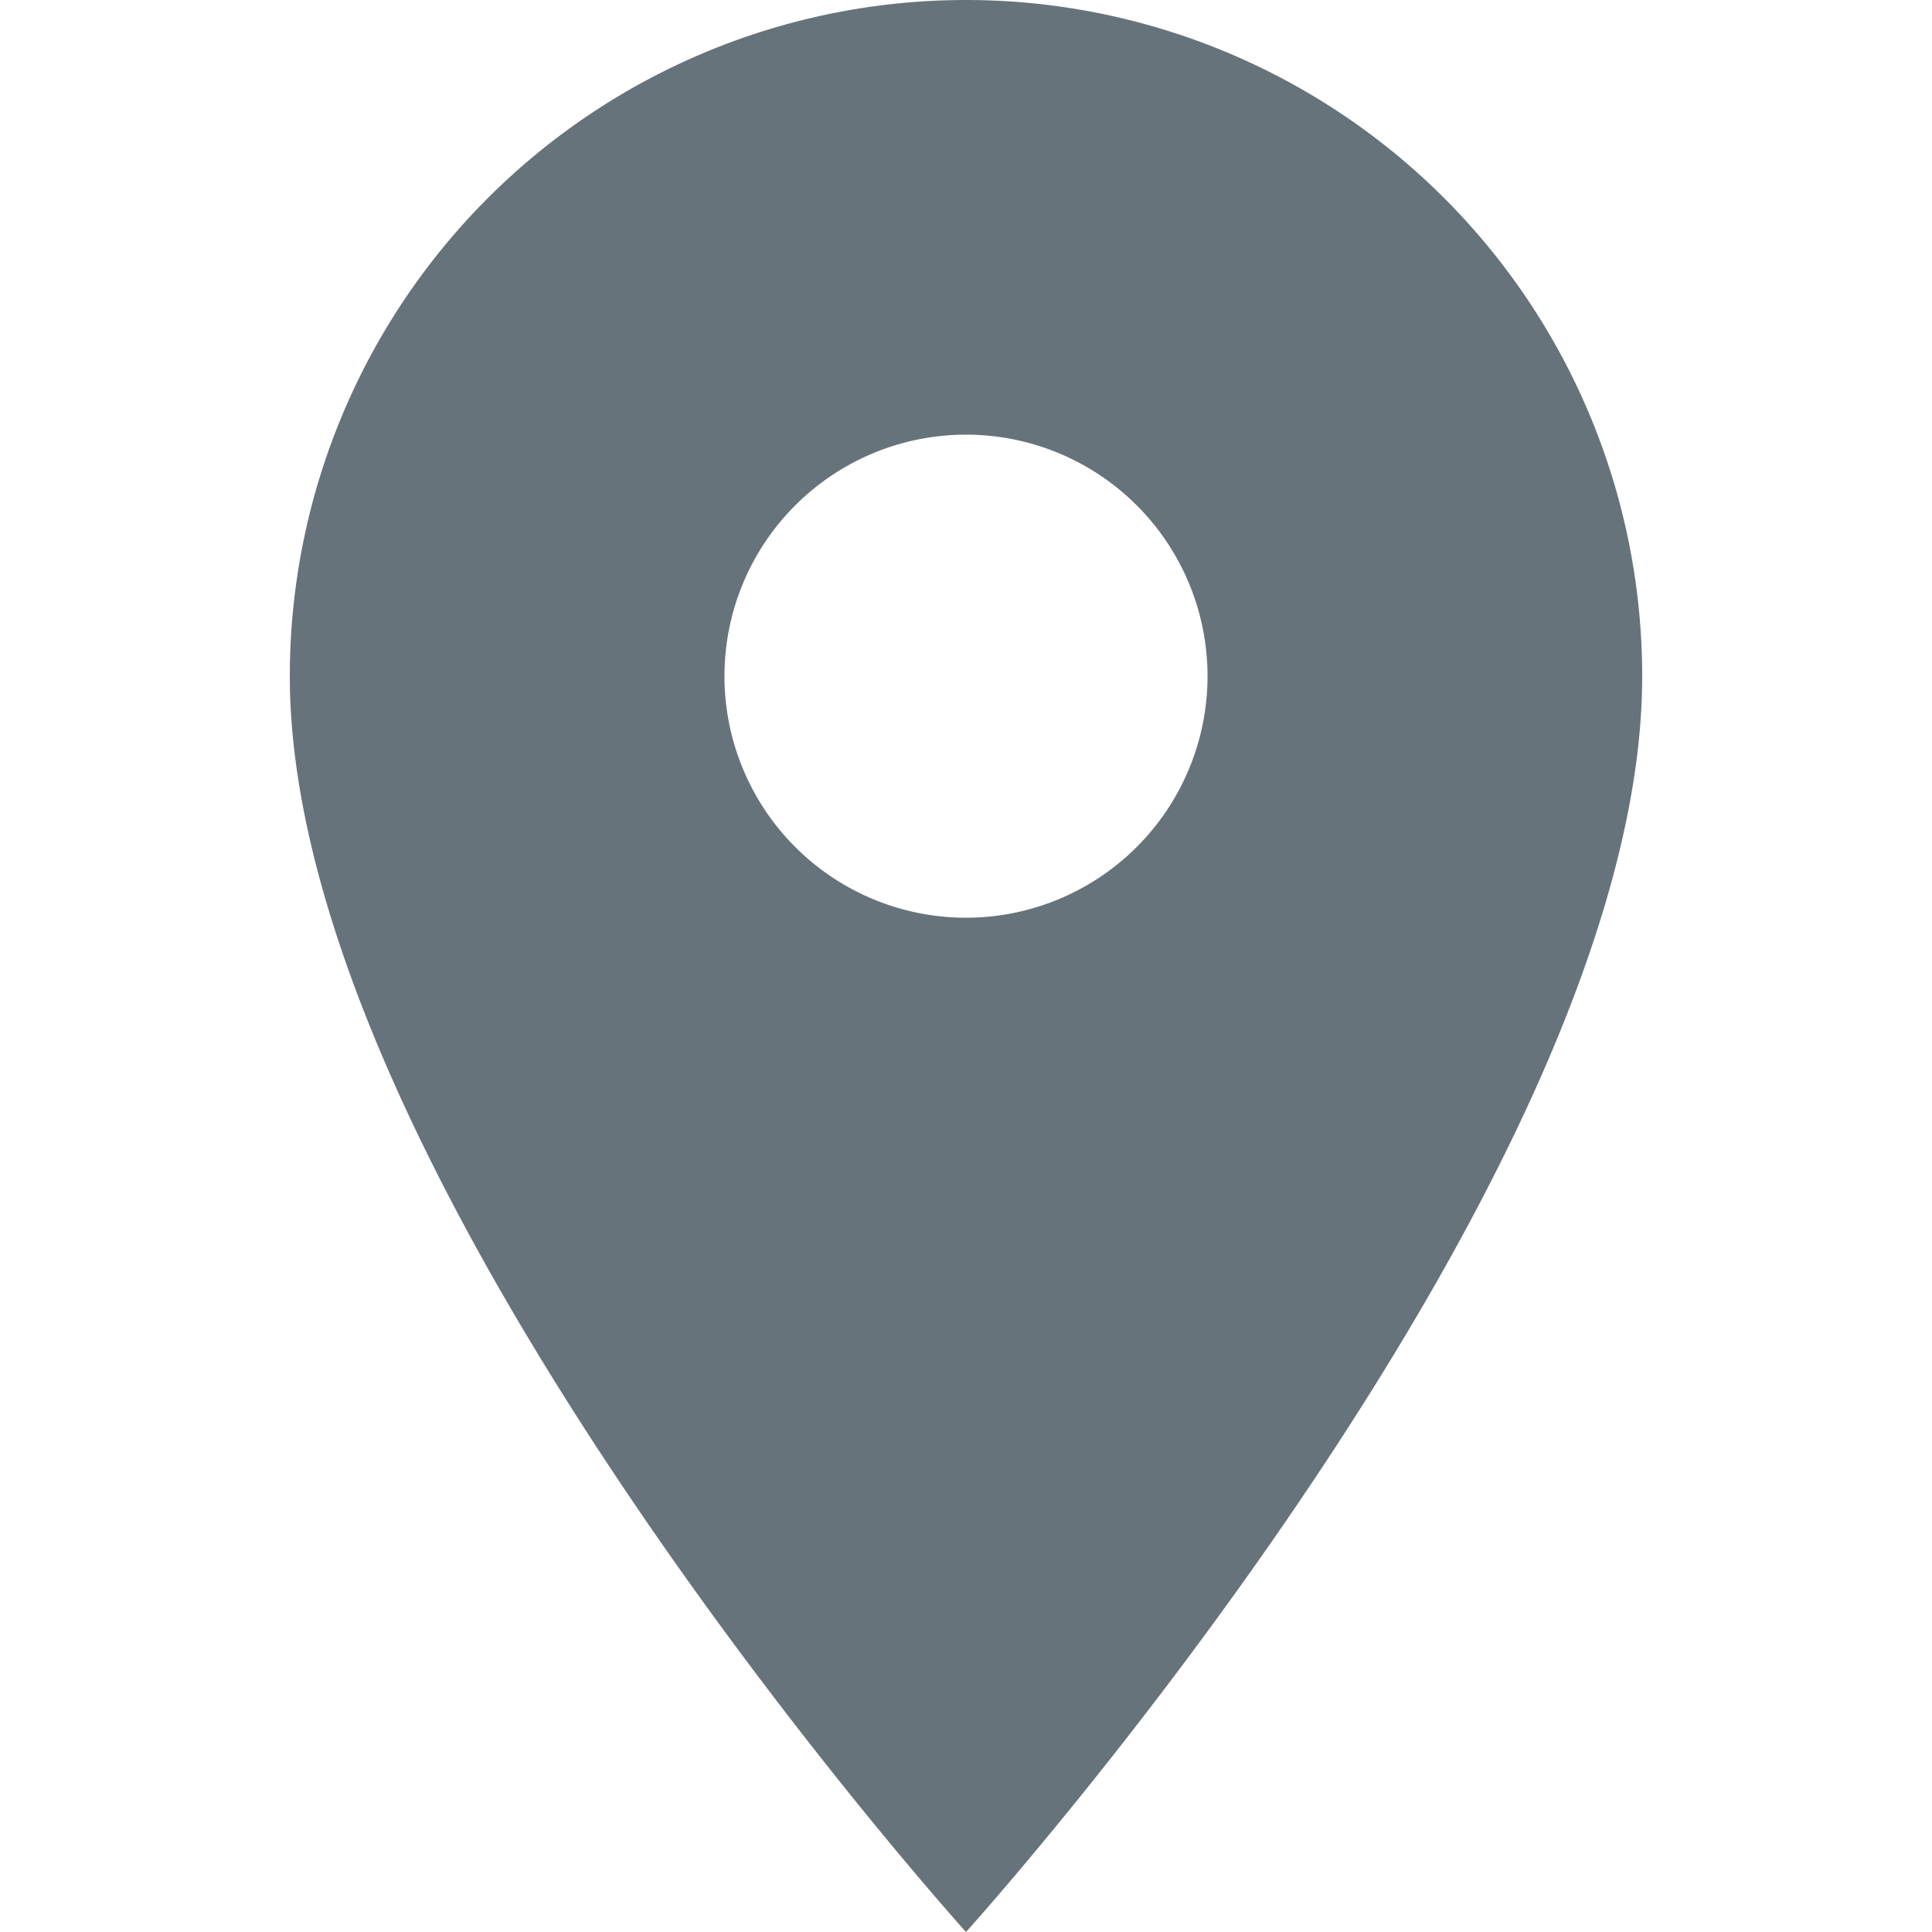 <svg xmlns="http://www.w3.org/2000/svg" width="25" height="25" viewBox="0 0 15 21.429"><path d="M15,3a7.5,7.5,0,0,0-7.5,7.5c0,5.625,7.5,13.929,7.5,13.929s7.5-8.3,7.5-13.929A7.5,7.5,0,0,0,15,3Zm0,10.179A2.679,2.679,0,1,1,17.679,10.5,2.68,2.68,0,0,1,15,13.179Z" transform="translate(-7.5 -3)" fill="#67737a"/></svg>
